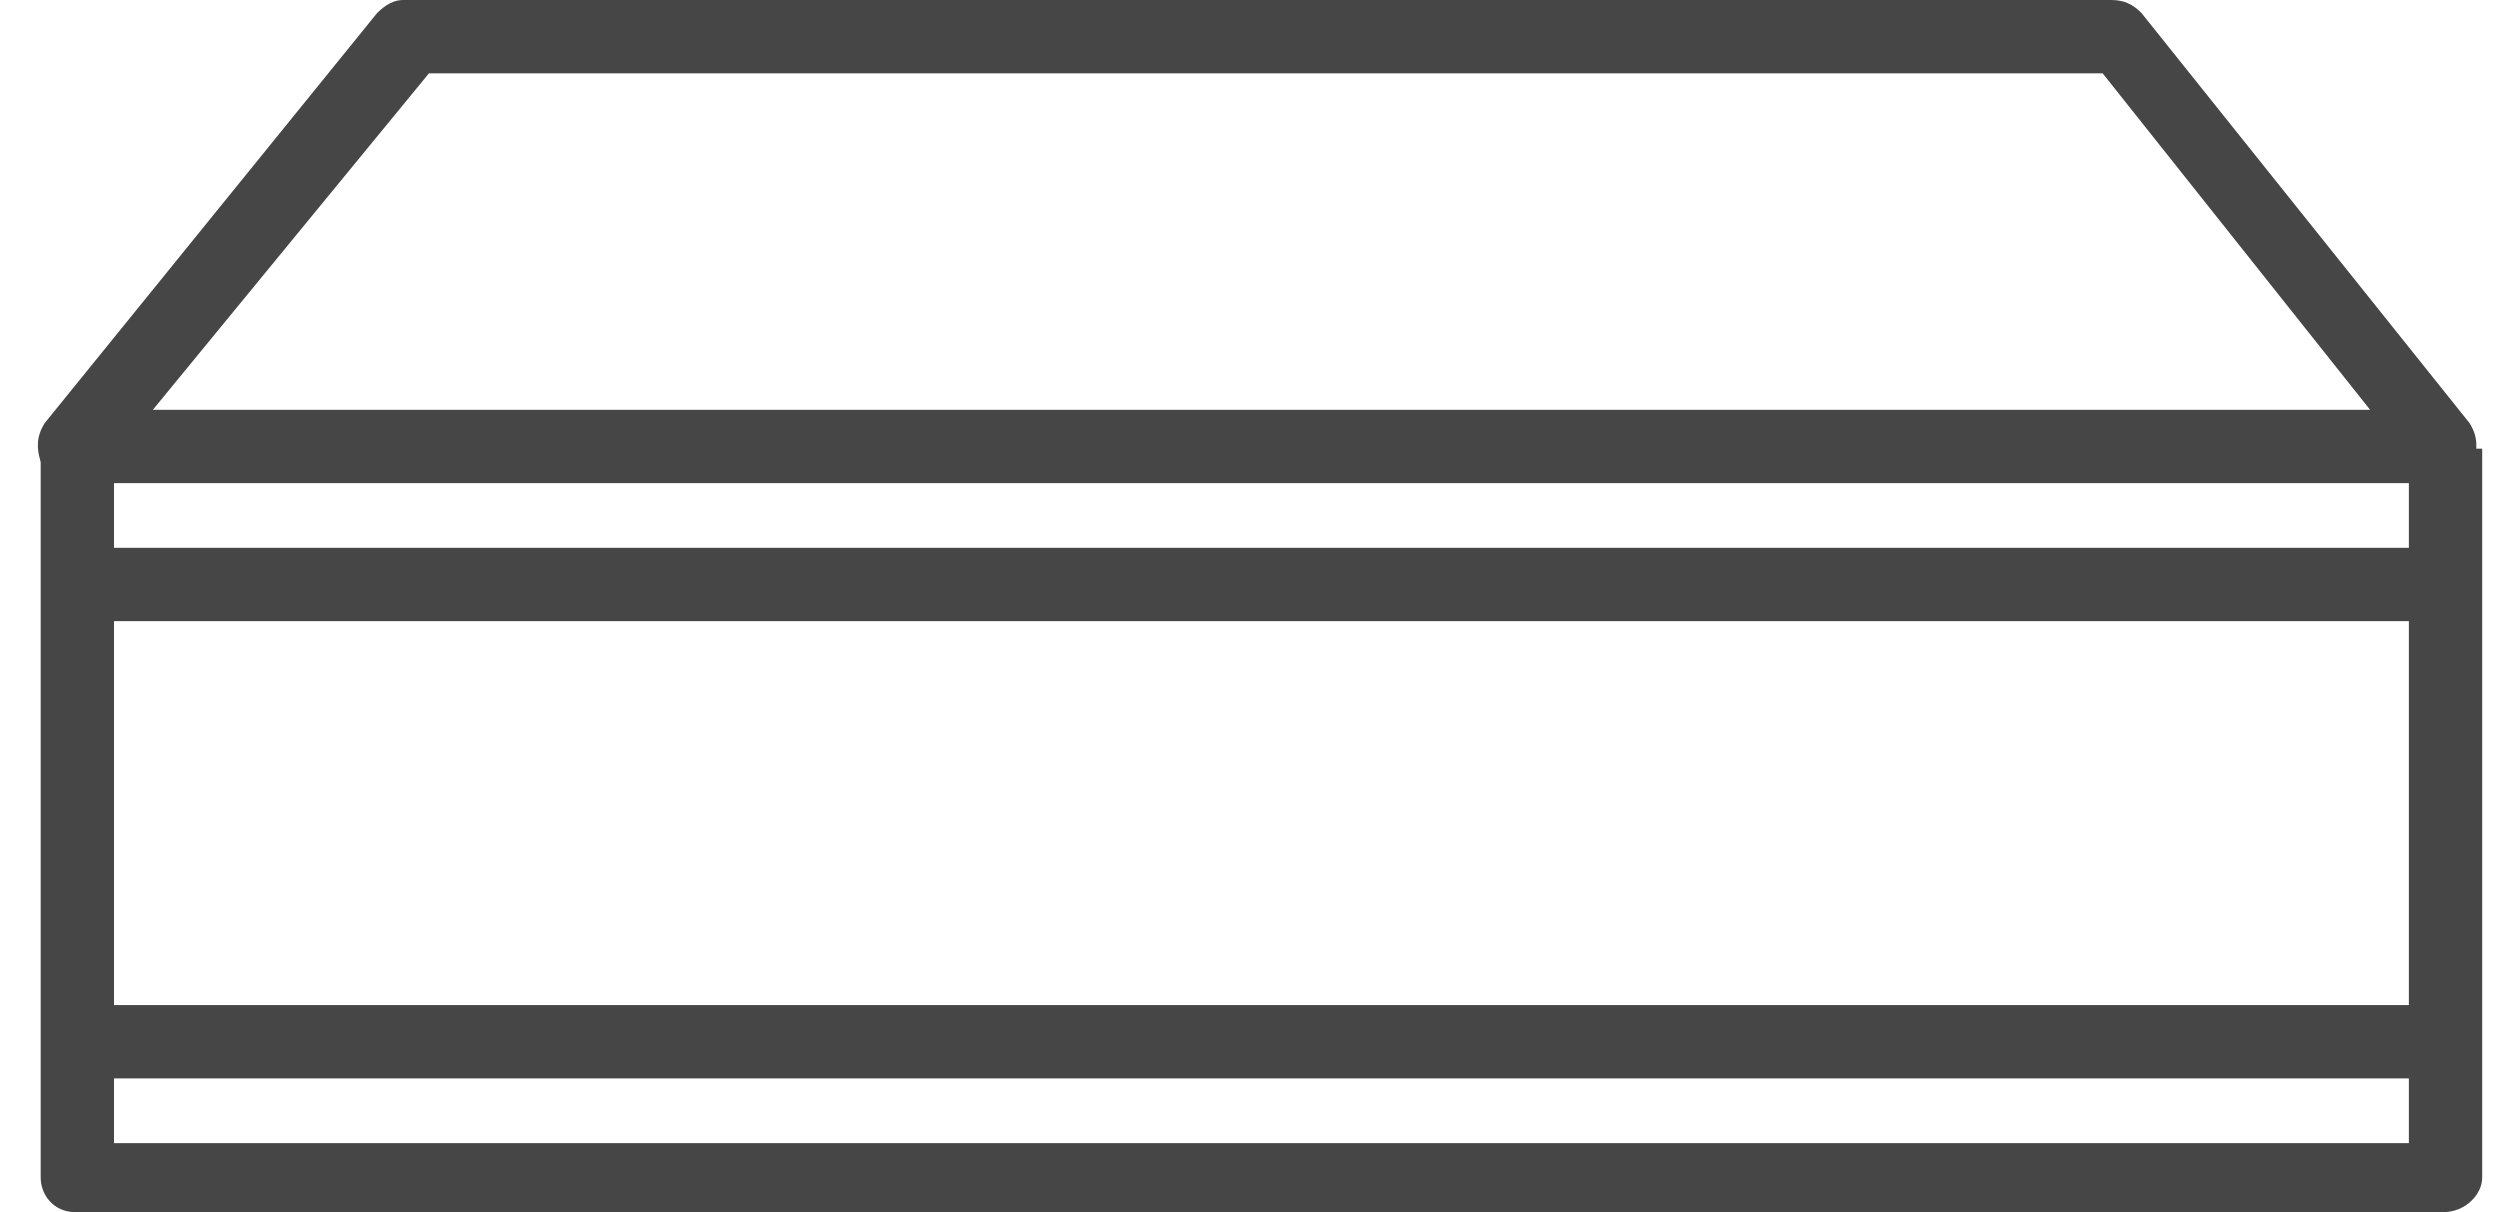 <svg width="33" height="16" viewBox="0 0 33 16" fill="none" xmlns="http://www.w3.org/2000/svg">
<path d="M32.253 6.377H0.993C0.822 6.377 0.651 6.263 0.537 6.093C0.48 5.922 0.48 5.751 0.594 5.58L4.979 0.171C5.093 0.057 5.206 0 5.32 0H27.868C28.039 0 28.153 0.057 28.267 0.171L32.594 5.58C32.708 5.751 32.708 5.922 32.651 6.093C32.651 6.263 32.48 6.377 32.253 6.377ZM2.018 5.409H31.285L27.755 0.968H5.662L2.018 5.409Z" fill="#464646"/>
<path d="M32.253 16H0.993C0.708 16 0.537 15.772 0.537 15.544V5.922H1.505V15.089H31.797V5.922H32.765V15.544C32.765 15.772 32.537 16 32.253 16Z" fill="#464646"/>
<path d="M32.31 13.267H1.05V14.235H32.31V13.267Z" fill="#464646"/>
<path d="M32.31 7.231H1.05V8.199H32.31V7.231Z" fill="#464646"/>
</svg>
